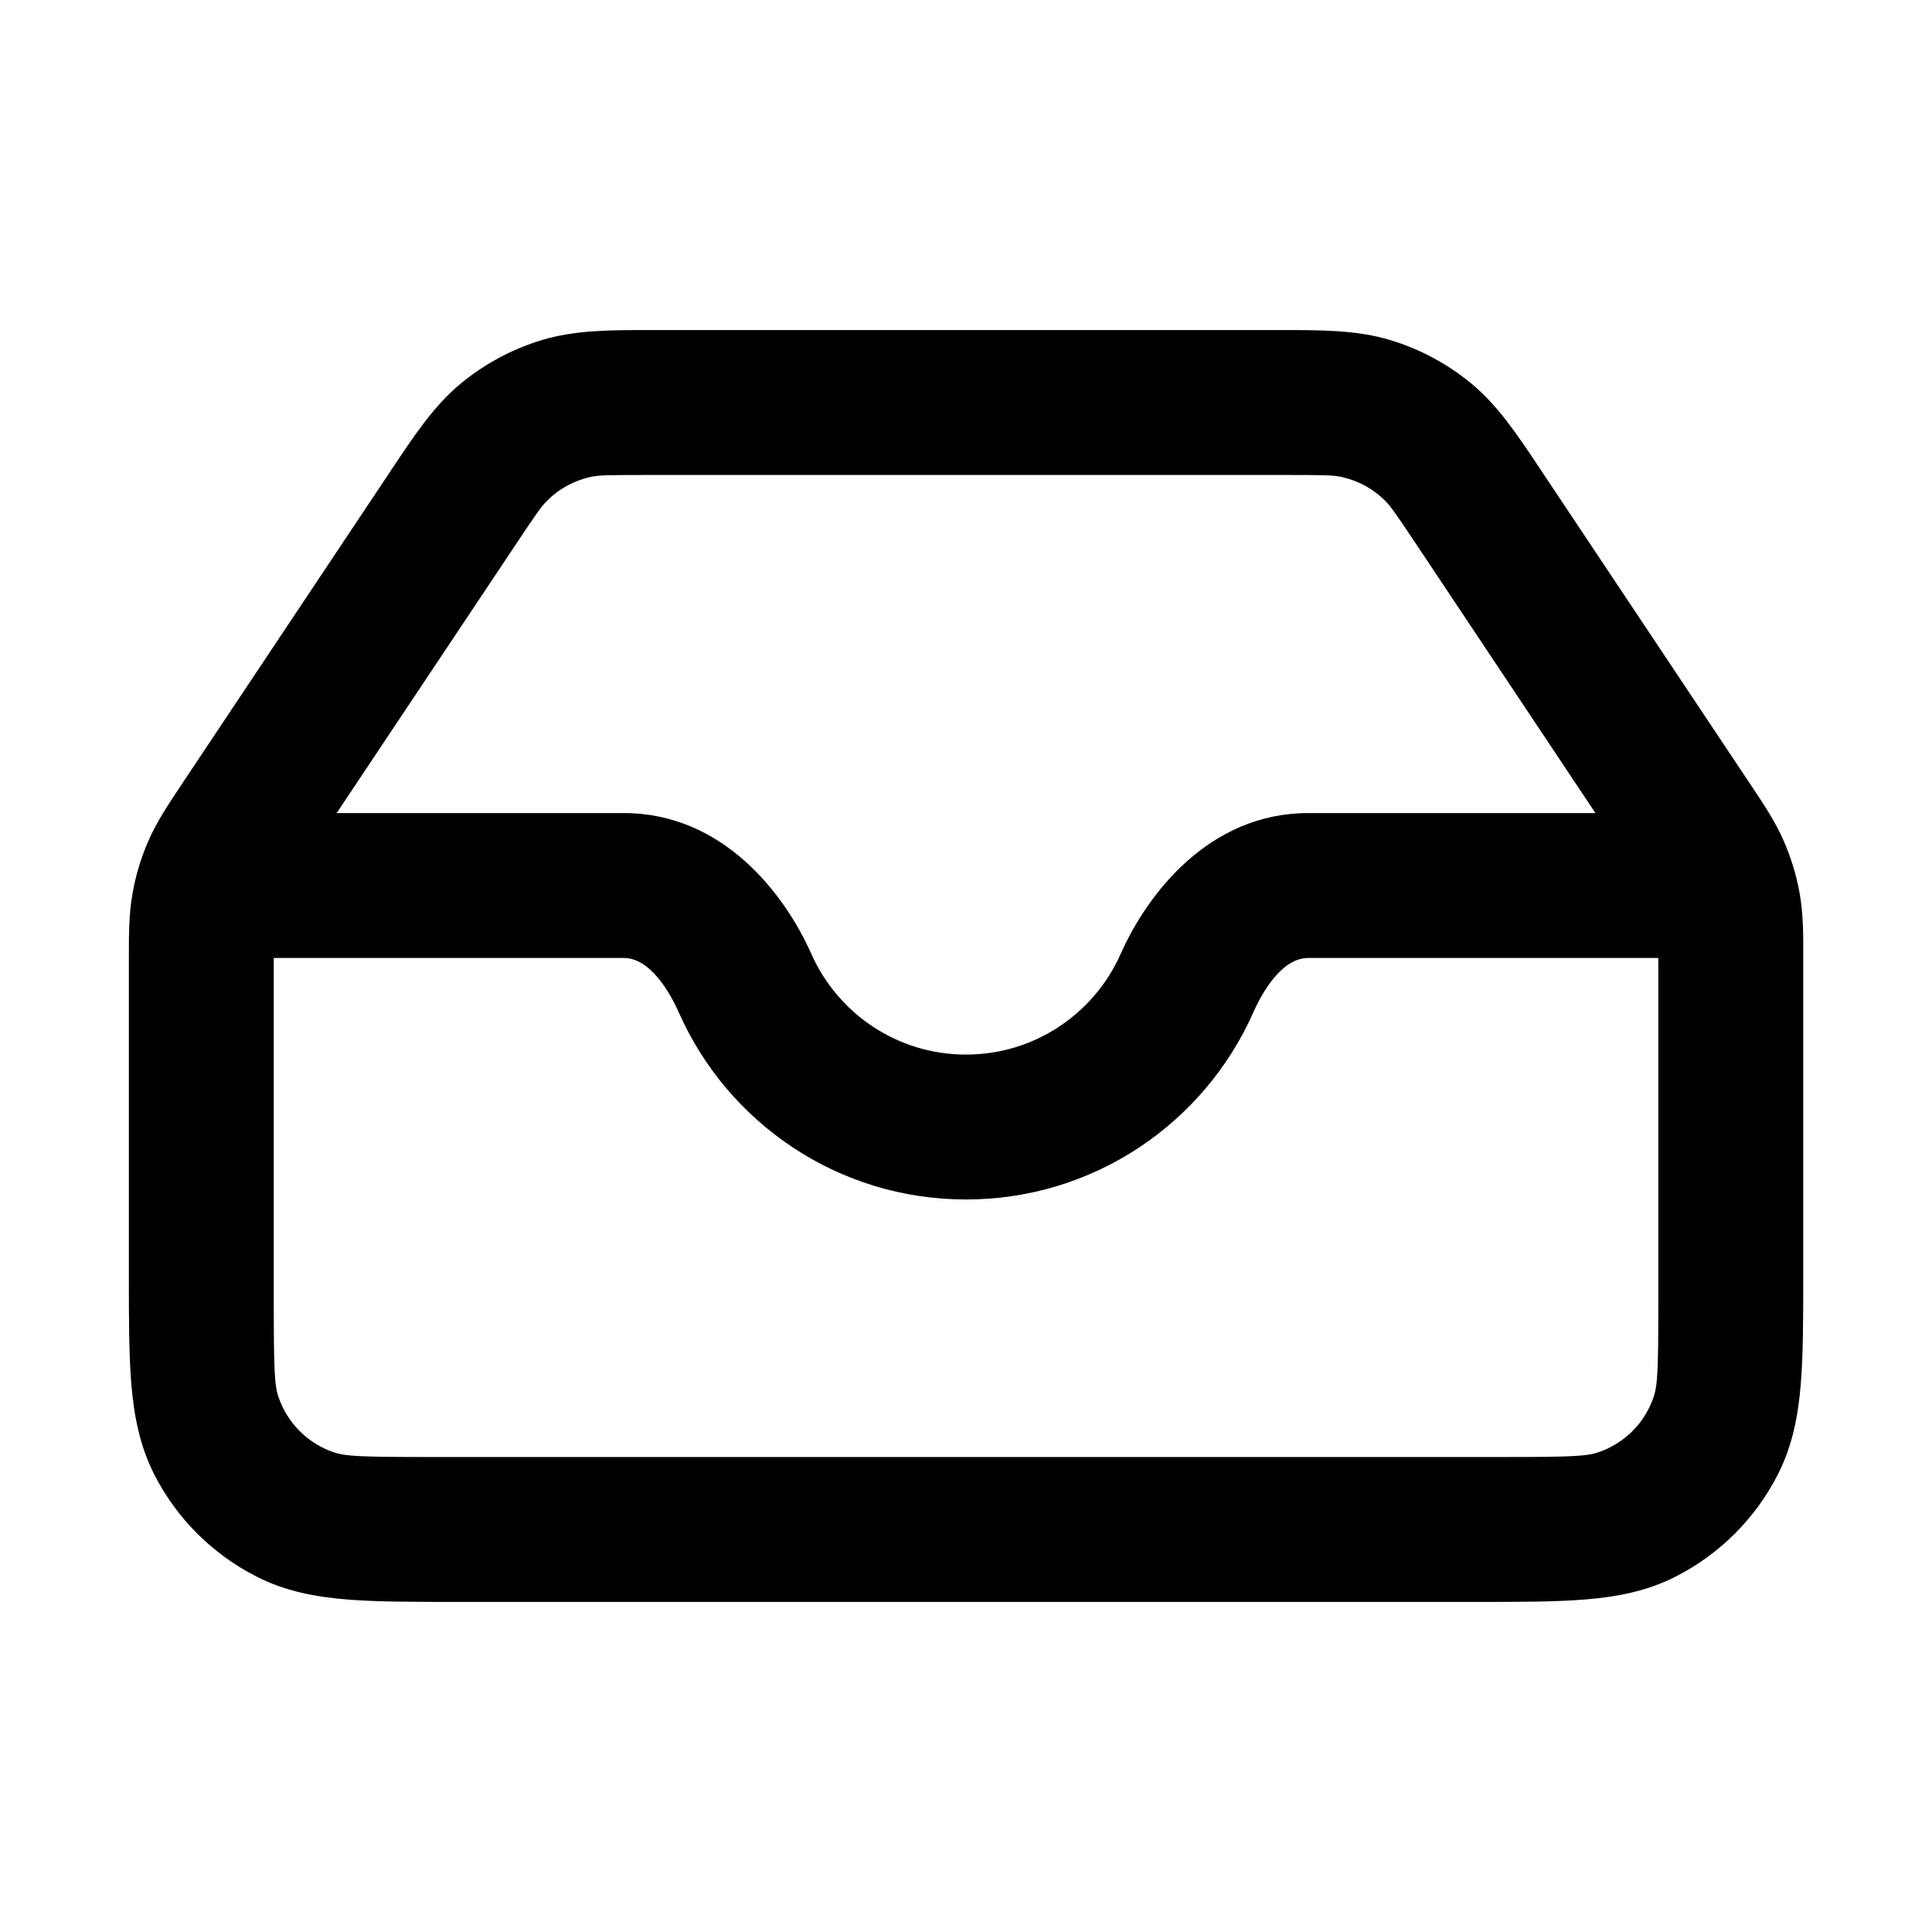 <svg width="20" height="20" viewBox="0 0 20 20" fill="none" xmlns="http://www.w3.org/2000/svg">
<path fill-rule="evenodd" clip-rule="evenodd" d="M6.759 3.417C6.322 3.416 5.953 3.416 5.607 3.521C5.303 3.613 5.02 3.765 4.775 3.966C4.495 4.196 4.291 4.503 4.049 4.867L1.881 8.119C1.741 8.33 1.622 8.507 1.536 8.705C1.46 8.879 1.405 9.061 1.372 9.248C1.334 9.46 1.334 9.673 1.334 9.926L1.334 13.196C1.334 13.638 1.334 14.014 1.359 14.322C1.386 14.647 1.444 14.962 1.597 15.264C1.829 15.719 2.199 16.088 2.654 16.32C2.955 16.474 3.271 16.532 3.595 16.558C3.904 16.583 4.28 16.583 4.721 16.583H15.28C15.722 16.583 16.098 16.583 16.406 16.558C16.731 16.532 17.046 16.474 17.348 16.32C17.803 16.088 18.172 15.719 18.404 15.264C18.558 14.962 18.616 14.647 18.642 14.322C18.667 14.014 18.667 13.638 18.667 13.196L18.667 9.926C18.668 9.673 18.668 9.46 18.63 9.248C18.597 9.061 18.541 8.879 18.465 8.705C18.379 8.507 18.261 8.33 18.12 8.119L15.952 4.867C15.71 4.503 15.506 4.196 15.226 3.966C14.981 3.765 14.698 3.613 14.394 3.521C14.048 3.416 13.68 3.416 13.242 3.417H6.759ZM6.13 4.934C6.202 4.92 6.288 4.917 6.666 4.917H13.335C13.713 4.917 13.8 4.92 13.871 4.934C14.049 4.97 14.213 5.057 14.341 5.186C14.392 5.237 14.443 5.307 14.653 5.622L16.516 8.417H13.542C12.517 8.417 11.877 9.253 11.601 9.875C11.328 10.49 10.713 10.917 10 10.917C9.287 10.917 8.672 10.49 8.399 9.875C8.123 9.253 7.484 8.417 6.458 8.417H3.485L5.349 5.622C5.558 5.307 5.609 5.237 5.661 5.186C5.789 5.057 5.952 4.97 6.13 4.934ZM2.834 9.917V13.5C2.834 14.179 2.843 14.34 2.879 14.45C2.97 14.729 3.188 14.948 3.467 15.038C3.577 15.074 3.739 15.083 4.417 15.083H15.584C16.263 15.083 16.424 15.074 16.534 15.038C16.813 14.948 17.032 14.729 17.122 14.45C17.158 14.34 17.167 14.179 17.167 13.5V9.917H13.542C13.269 9.917 13.066 10.272 12.973 10.483C12.468 11.621 11.328 12.417 10 12.417C8.672 12.417 7.532 11.621 7.028 10.483C6.934 10.272 6.731 9.917 6.458 9.917H2.834Z" fill="black"/>
</svg>
